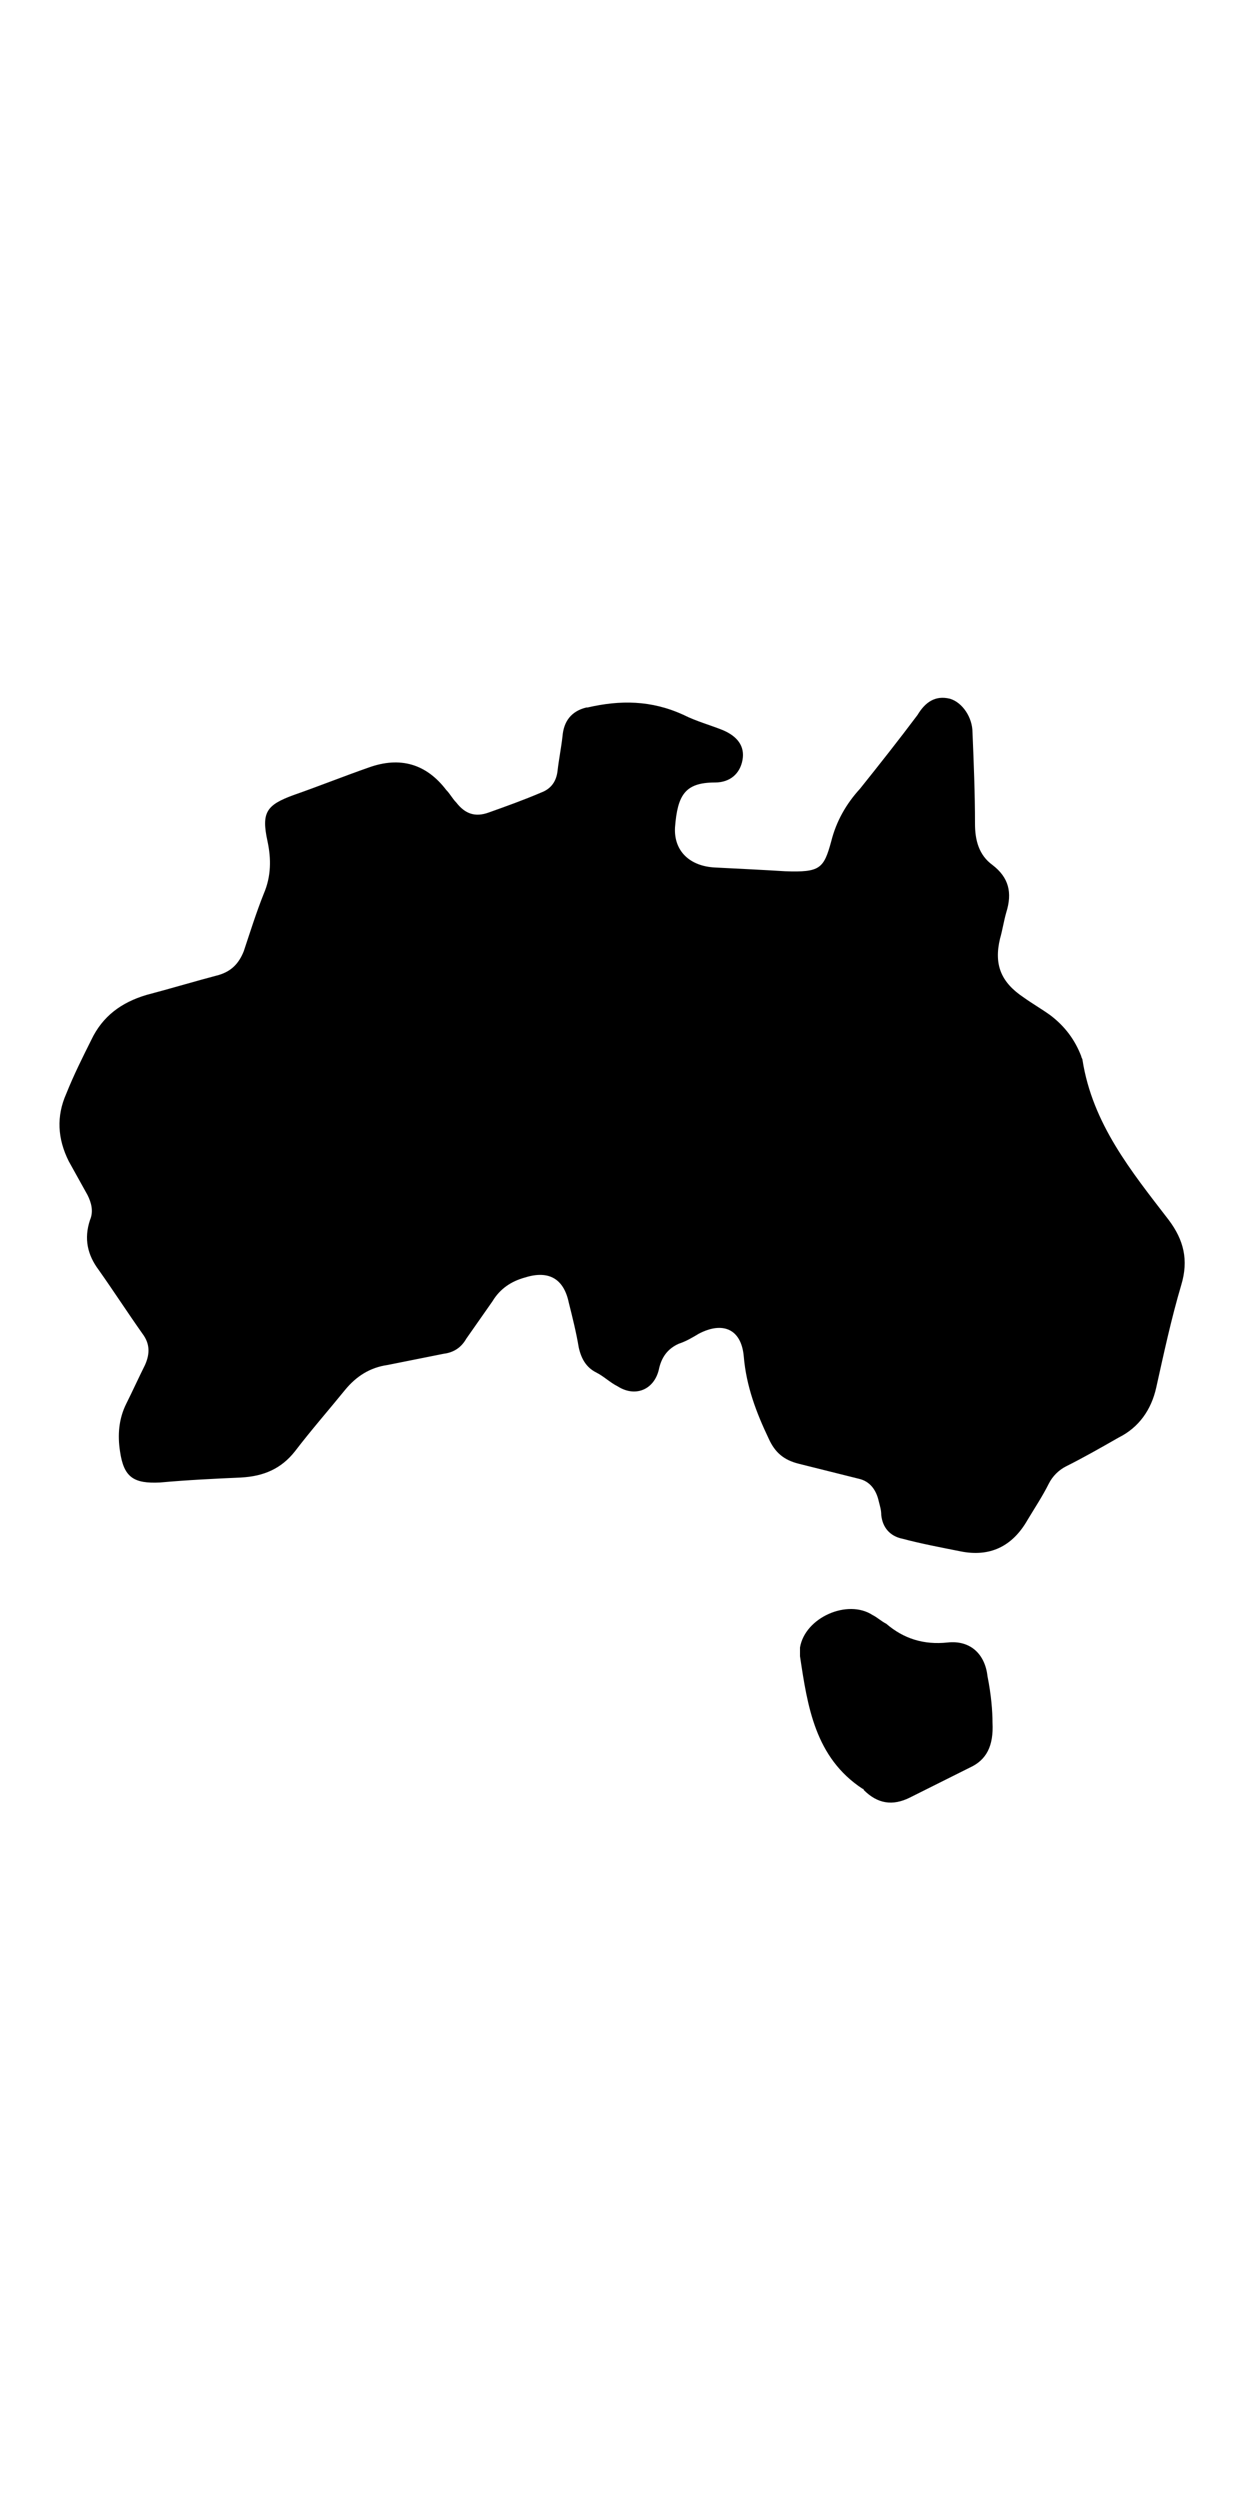 <?xml version="1.0" encoding="UTF-8"?> <svg xmlns="http://www.w3.org/2000/svg" xml:space="preserve" width="50" id="Capa_1" x="0" y="0" style="enable-background:new 0 0 100 100" version="1.1" viewBox="0 0 100 100"><path d="M62.8 19.7c2.8.1 3.1-.2 3.7-2.4.4-1.6 1.2-3 2.3-4.2 1.6-2 3.1-3.9 4.6-5.9.6-1 1.4-1.6 2.6-1.3 1 .3 1.8 1.5 1.8 2.7.1 2.4.2 4.9.2 7.3 0 1.3.3 2.5 1.4 3.3 1.3 1 1.6 2.2 1.1 3.8-.2.7-.3 1.4-.5 2.1-.5 2.1.1 3.5 1.9 4.7.7.5 1.4.9 2.1 1.4 1.2.9 2 2 2.5 3.3 0 .1.1.2.1.3.8 5.1 3.9 8.9 6.9 12.8 1.2 1.6 1.6 3.2 1 5.2-.8 2.7-1.4 5.5-2 8.2-.4 1.8-1.4 3.2-3 4-1.4.8-2.8 1.6-4.2 2.3-.6.3-1.1.8-1.4 1.4-.5 1-1.1 1.9-1.7 2.9-1.2 2.1-3 3-5.4 2.5-1.5-.3-3.1-.6-4.6-1-1-.2-1.6-.9-1.7-1.9 0-.4-.1-.7-.2-1.1-.2-.9-.7-1.6-1.6-1.8l-4.8-1.2c-1.2-.3-1.9-.9-2.4-2-1-2.1-1.8-4.2-2-6.6-.2-2.2-1.7-2.8-3.6-1.8-.5.3-1 .6-1.6.8-.9.4-1.4 1.1-1.6 2.1-.4 1.6-1.9 2.2-3.3 1.3-.6-.3-1.1-.8-1.7-1.1-.8-.4-1.2-1.1-1.4-2-.2-1.2-.5-2.4-.8-3.6-.4-1.9-1.6-2.6-3.5-2-1.1.3-2 .9-2.6 1.9l-2.1 3c-.4.7-1 1.1-1.8 1.2l-4.5.9c-1.4.2-2.5.9-3.4 2-1.3 1.6-2.7 3.2-4 4.9-1.1 1.4-2.5 2-4.3 2.1-2.2.1-4.3.2-6.5.4-2.1.1-2.9-.4-3.2-2.5-.2-1.3-.1-2.6.5-3.8.5-1 1-2.1 1.5-3.1.4-.9.4-1.7-.2-2.5-1.2-1.7-2.3-3.4-3.5-5.1-.9-1.2-1.2-2.5-.7-4 .3-.7.1-1.4-.2-2l-1.5-2.7c-.9-1.8-1-3.6-.2-5.4.6-1.5 1.3-2.9 2-4.3.9-1.9 2.4-3 4.4-3.6 1.9-.5 3.9-1.1 5.8-1.6 1-.3 1.6-.9 2-1.9.5-1.5 1-3.1 1.6-4.6.6-1.4.6-2.8.3-4.2-.5-2.3-.1-2.9 2.1-3.7 2-.7 4-1.5 6-2.2 2.5-.9 4.6-.3 6.2 1.8.3.3.5.7.8 1 .7.9 1.5 1.2 2.6.8 1.4-.5 2.8-1 4.2-1.6.8-.3 1.2-.9 1.3-1.7.1-.9.3-1.9.4-2.8.1-1.2.7-2 1.9-2.3h.1c2.6-.6 5.1-.6 7.7.6 1 .5 2.1.8 3.1 1.2 1.2.5 1.8 1.3 1.6 2.4-.2 1.1-1 1.8-2.2 1.8-2.4 0-3 1-3.2 3.6-.1 1.9 1.2 3.1 3.2 3.2 2 .1 4 .2 5.6.3z" class="st0"></path><path d="M79.4 87.8c.1 1.9-.5 3-1.8 3.6l-4.8 2.4c-1.4.7-2.6.5-3.7-.6 0 0 0-.1-.1-.1-3.8-2.5-4.4-6.6-5-10.6v-.7c.4-2.4 3.8-3.9 5.8-2.6.4.2.7.5 1.1.7 1.4 1.2 3 1.7 4.9 1.5 1.8-.2 3 .9 3.2 2.7.3 1.5.4 2.8.4 3.7z" class="st1"></path></svg> 